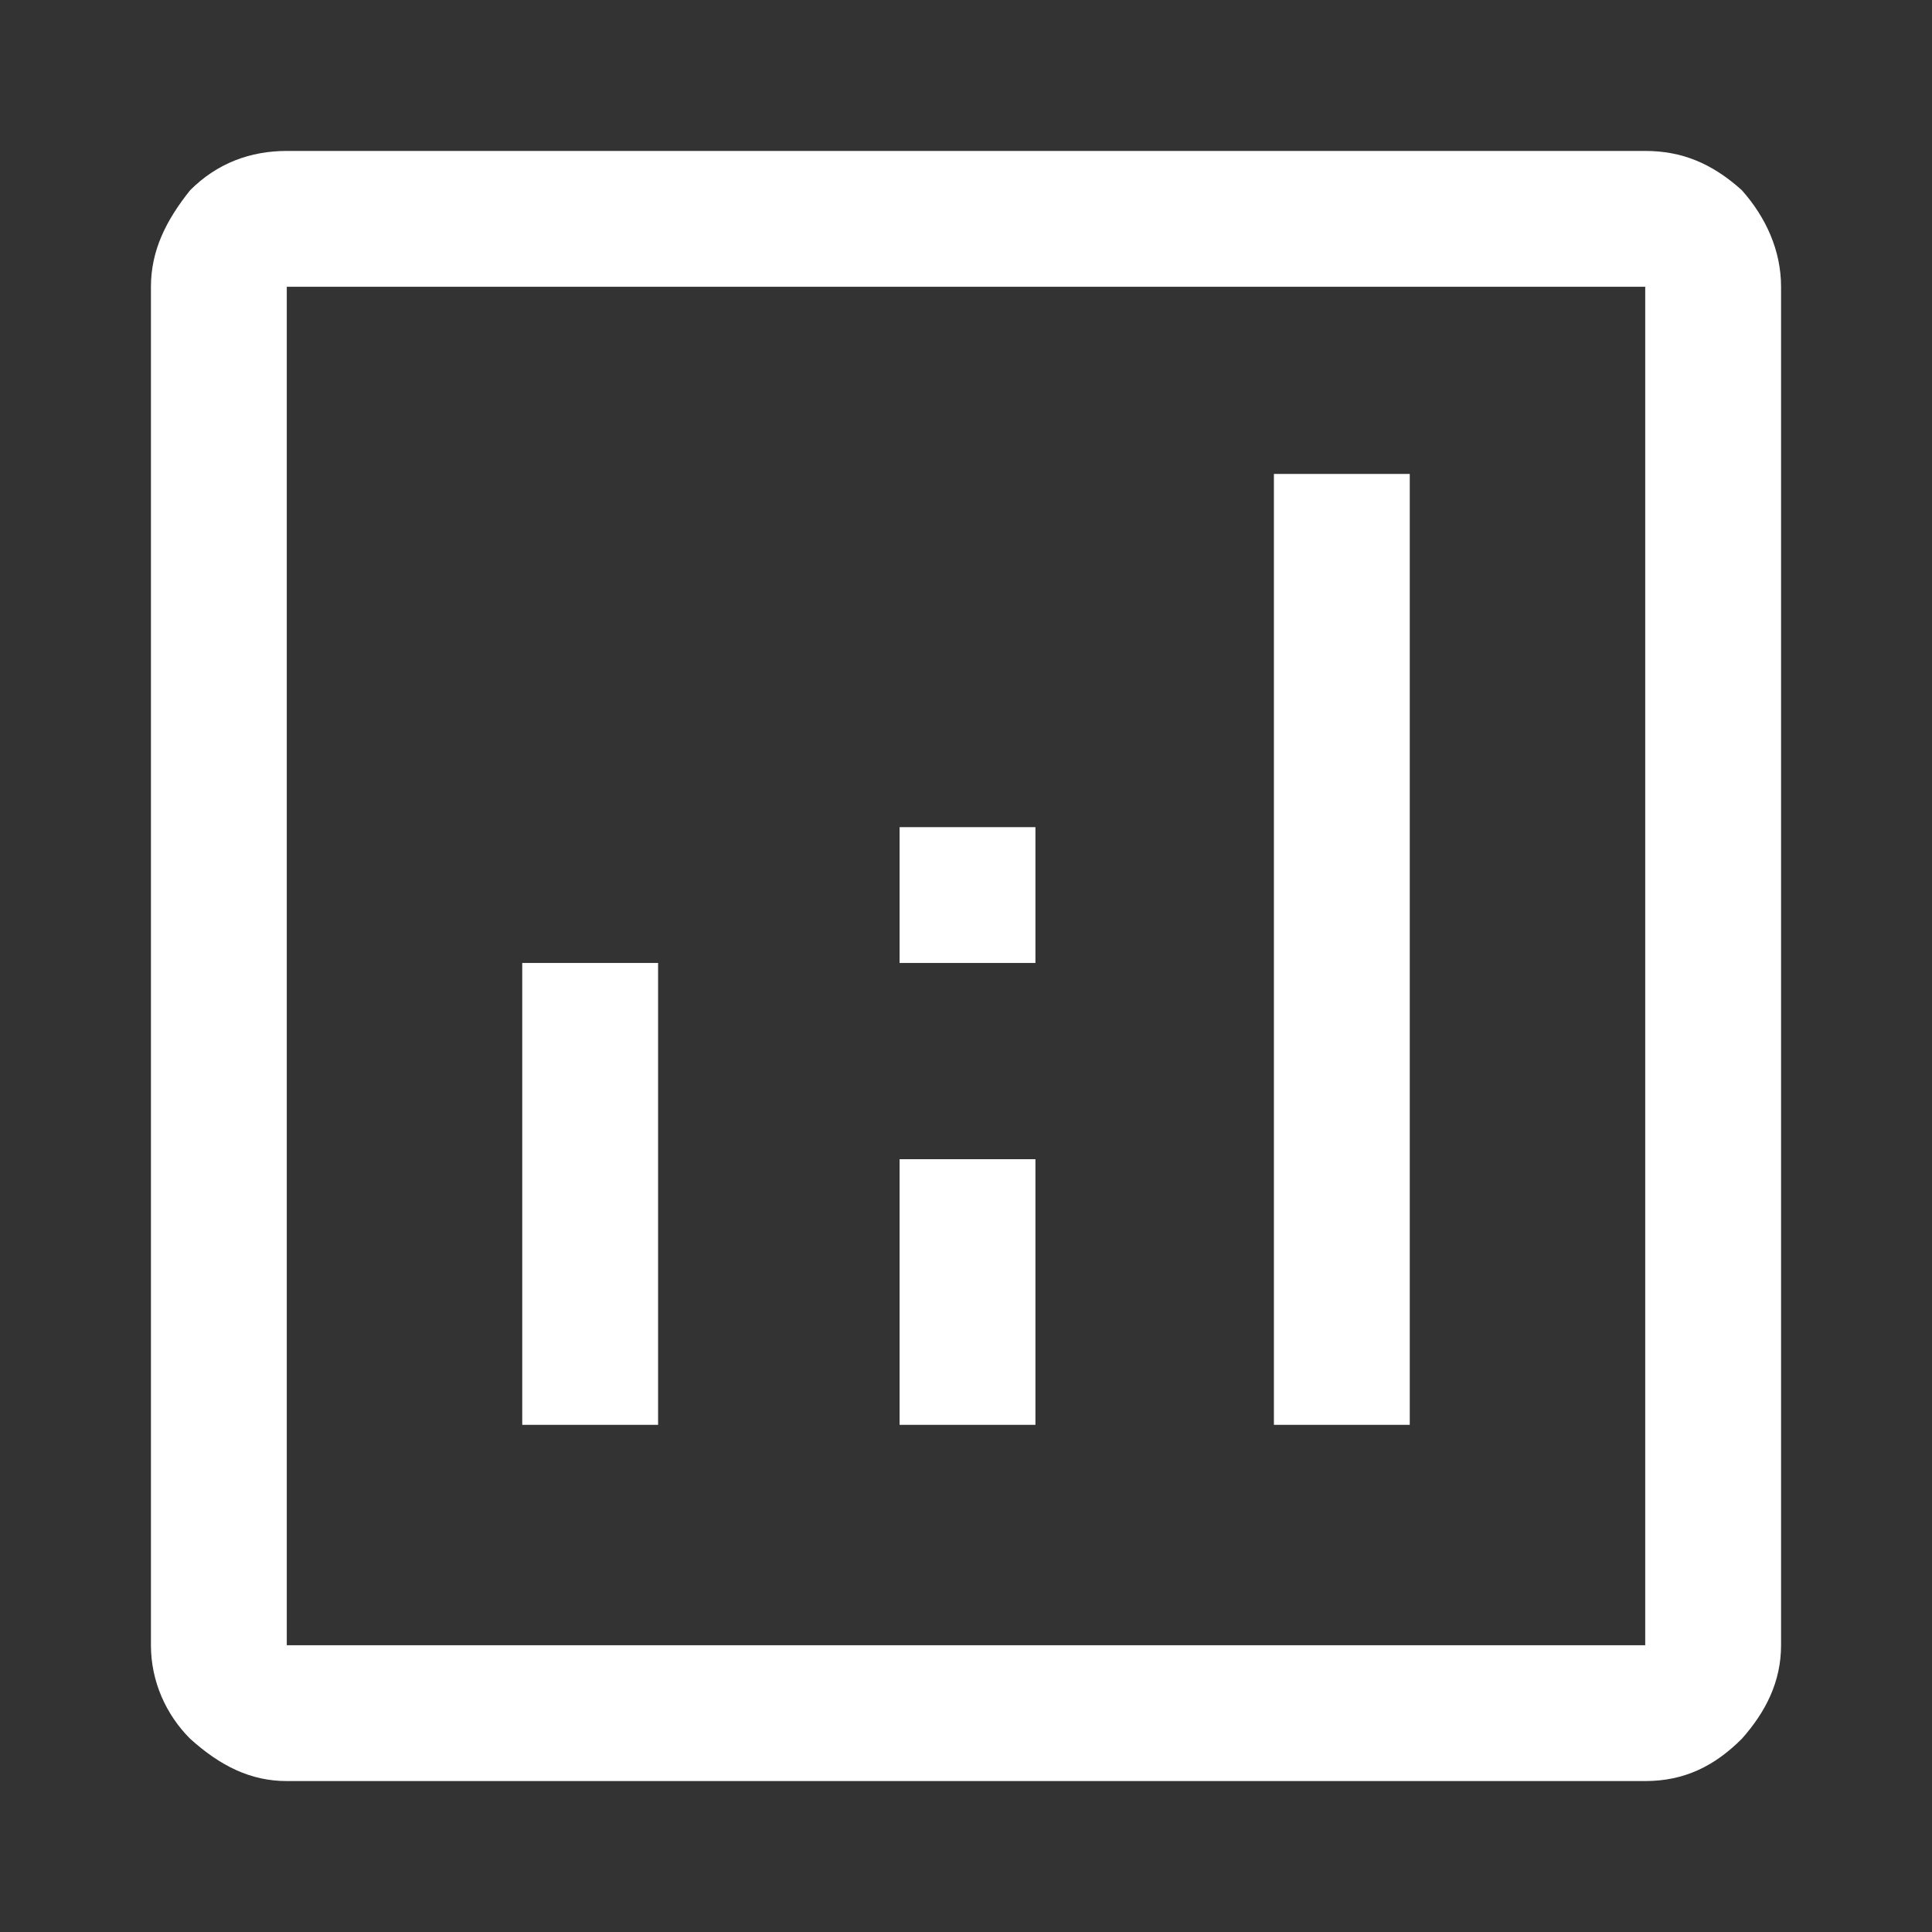 <?xml version="1.0" encoding="UTF-8" standalone="no"?>
<!DOCTYPE svg PUBLIC "-//W3C//DTD SVG 1.1//EN" "http://www.w3.org/Graphics/SVG/1.1/DTD/svg11.dtd">
<svg width="100%" height="100%" viewBox="0 0 64 64" version="1.1" xmlns="http://www.w3.org/2000/svg" xmlns:xlink="http://www.w3.org/1999/xlink" xml:space="preserve" xmlns:serif="http://www.serif.com/" style="fill-rule:evenodd;clip-rule:evenodd;stroke-linejoin:round;stroke-miterlimit:2;">
    <rect x="0" y="0" width="64" height="64" fill="#333333" stroke="none"/>
    <g>
        <path d="M17.3,47.2L21.8,47.2L21.8,31.9L17.3,31.9L17.3,47.2ZM42.2,47.2L46.7,47.2L46.7,15.7L42.2,15.7L42.2,47.2ZM29.8,47.2L34.3,47.2L34.3,38.4L29.8,38.4L29.8,47.2ZM29.8,31.9L34.3,31.9L34.3,27.4L29.8,27.4L29.8,31.9ZM9.5,59C8.3,59 7.3,58.5 6.3,57.6C5.5,56.8 5,55.7 5,54.5L5,9.5C5,8.3 5.5,7.3 6.3,6.3C7.2,5.4 8.3,5 9.5,5L54.5,5C55.7,5 56.7,5.4 57.7,6.3C58.5,7.2 59,8.3 59,9.5L59,54.5C59,55.7 58.5,56.7 57.7,57.6C56.8,58.5 55.8,59 54.5,59L9.5,59ZM9.5,54.5L54.5,54.5L54.5,9.5L9.5,9.5L9.5,54.5Z" style="fill:white;fill-rule:nonzero;"/>
    </g>
</svg>

